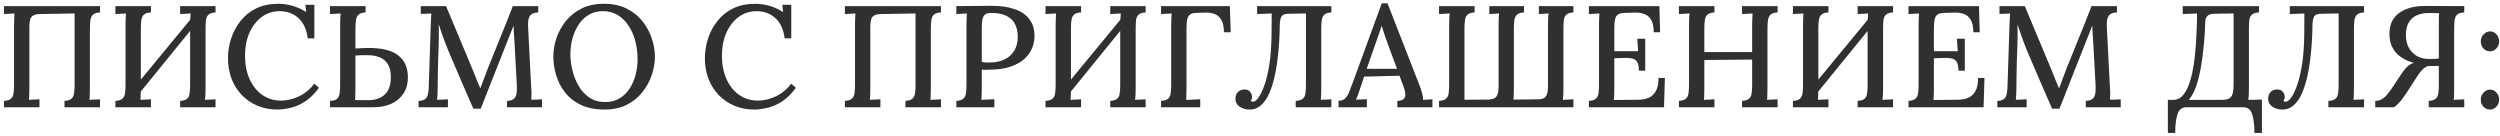 <?xml version="1.0" encoding="UTF-8"?> <svg xmlns="http://www.w3.org/2000/svg" width="571" height="31" viewBox="0 0 571 31" fill="none"><path d="M0.9 24.494V23.042C1.626 22.998 2.143 22.844 2.451 22.58C2.781 22.316 2.99 21.92 3.078 21.392C3.166 20.864 3.21 20.193 3.21 19.379V5.651C3.21 5.167 3.221 4.705 3.243 4.265C3.265 3.803 3.287 3.407 3.309 3.077C2.935 3.099 2.528 3.121 2.088 3.143C1.648 3.165 1.252 3.187 0.9 3.209V1.394H22.845V2.846C22.141 2.868 21.624 3.022 21.294 3.308C20.964 3.572 20.755 3.968 20.667 4.496C20.579 5.002 20.535 5.673 20.535 6.509V20.072C20.535 20.666 20.524 21.205 20.502 21.689C20.502 22.151 20.48 22.525 20.436 22.811C20.81 22.767 21.217 22.745 21.657 22.745C22.119 22.723 22.515 22.701 22.845 22.679V24.494H14.727V23.042C15.453 22.998 15.97 22.844 16.278 22.58C16.608 22.316 16.817 21.92 16.905 21.392C16.993 20.864 17.037 20.193 17.037 19.379V3.077L8.985 3.209C8.391 3.231 7.929 3.341 7.599 3.539C7.269 3.715 7.038 4.001 6.906 4.397C6.796 4.793 6.73 5.31 6.708 5.948V20.072C6.708 20.666 6.697 21.205 6.675 21.689C6.675 22.151 6.653 22.525 6.609 22.811C6.983 22.767 7.39 22.745 7.83 22.745C8.292 22.723 8.688 22.701 9.018 22.679V24.494H0.9ZM34.477 2.846C33.773 2.868 33.256 3.022 32.926 3.308C32.596 3.572 32.387 3.968 32.299 4.496C32.211 5.002 32.167 5.673 32.167 6.509V20.072C32.167 20.666 32.156 21.205 32.134 21.689C32.134 22.151 32.112 22.525 32.068 22.811C32.442 22.767 32.849 22.745 33.289 22.745C33.751 22.723 34.147 22.701 34.477 22.679V24.494H26.359V23.042C27.085 22.998 27.602 22.844 27.91 22.58C28.24 22.316 28.449 21.92 28.537 21.392C28.625 20.864 28.669 20.193 28.669 19.379V5.651C28.669 5.167 28.68 4.705 28.702 4.265C28.724 3.803 28.746 3.407 28.768 3.077C28.394 3.099 27.987 3.121 27.547 3.143C27.107 3.165 26.711 3.187 26.359 3.209V1.394H34.477V2.846ZM49.228 2.846C48.524 2.868 48.007 3.022 47.677 3.308C47.347 3.572 47.138 3.968 47.05 4.496C46.984 5.002 46.951 5.673 46.951 6.509V20.072C46.951 20.666 46.94 21.205 46.918 21.689C46.896 22.151 46.863 22.525 46.819 22.811C47.215 22.767 47.633 22.745 48.073 22.745C48.513 22.723 48.898 22.701 49.228 22.679V24.494H41.143V23.042C41.869 22.998 42.386 22.844 42.694 22.58C43.024 22.316 43.222 21.92 43.288 21.392C43.376 20.864 43.42 20.193 43.42 19.379V5.651C43.42 5.167 43.431 4.705 43.453 4.265C43.497 3.803 43.53 3.407 43.552 3.077C43.156 3.099 42.738 3.121 42.298 3.143C41.858 3.165 41.473 3.187 41.143 3.209V1.394H49.228V2.846ZM44.839 2.813L45.961 3.935L30.418 23.042L29.164 21.821L44.839 2.813ZM70.284 8.753C70.042 6.773 69.36 5.255 68.238 4.199C67.116 3.121 65.653 2.571 63.849 2.549C62.705 2.549 61.649 2.802 60.681 3.308C59.713 3.814 58.877 4.529 58.173 5.453C57.469 6.355 56.919 7.433 56.523 8.687C56.149 9.919 55.962 11.272 55.962 12.746C55.962 14.748 56.314 16.53 57.018 18.092C57.722 19.632 58.69 20.831 59.922 21.689C61.176 22.547 62.595 22.976 64.179 22.976C65.587 22.976 66.973 22.646 68.337 21.986C69.723 21.304 70.867 20.347 71.769 19.115L72.858 20.039C71.868 21.403 70.812 22.448 69.69 23.174C68.568 23.9 67.446 24.384 66.324 24.626C65.224 24.89 64.223 25.022 63.321 25.022C61.671 25.022 60.153 24.725 58.767 24.131C57.381 23.537 56.182 22.712 55.17 21.656C54.18 20.578 53.41 19.335 52.86 17.927C52.332 16.497 52.068 14.957 52.068 13.307C52.068 11.767 52.31 10.26 52.794 8.786C53.278 7.312 53.993 5.981 54.939 4.793C55.885 3.583 57.073 2.626 58.503 1.922C59.955 1.218 61.638 0.866 63.552 0.866C64.674 0.866 65.763 1.02 66.819 1.328C67.897 1.636 68.931 2.109 69.921 2.747L69.756 1.097H71.802V8.753H70.284ZM83.494 2.846C82.79 2.868 82.273 3.022 81.943 3.308C81.613 3.572 81.404 3.968 81.316 4.496C81.228 5.002 81.184 5.673 81.184 6.509V11.063L83.593 10.964C85.463 10.92 87.014 11.063 88.246 11.393C89.478 11.701 90.446 12.174 91.15 12.812C91.876 13.428 92.393 14.154 92.701 14.99C93.009 15.804 93.163 16.684 93.163 17.63C93.163 19.126 92.811 20.391 92.107 21.425C91.425 22.437 90.49 23.207 89.302 23.735C88.136 24.241 86.794 24.494 85.276 24.494H75.376V23.042C76.102 23.02 76.619 22.877 76.927 22.613C77.257 22.349 77.466 21.953 77.554 21.425C77.642 20.875 77.686 20.193 77.686 19.379V5.651C77.686 5.167 77.697 4.705 77.719 4.265C77.741 3.803 77.763 3.407 77.785 3.077C77.411 3.099 77.004 3.121 76.564 3.143C76.124 3.165 75.728 3.187 75.376 3.209V1.394H83.494V2.846ZM81.184 20.138C81.184 20.732 81.173 21.26 81.151 21.722C81.151 22.184 81.129 22.558 81.085 22.844C81.415 22.844 81.789 22.855 82.207 22.877C82.625 22.877 83.021 22.877 83.395 22.877C83.769 22.877 84.044 22.877 84.22 22.877C85.804 22.855 87.036 22.415 87.916 21.557C88.818 20.677 89.269 19.368 89.269 17.63C89.269 16.31 89.027 15.298 88.543 14.594C88.081 13.868 87.454 13.362 86.662 13.076C85.892 12.768 85.034 12.614 84.088 12.614C83.538 12.614 83.032 12.614 82.57 12.614C82.108 12.614 81.646 12.636 81.184 12.68V20.138ZM108.115 24.824C107.213 22.756 106.311 20.688 105.409 18.62C104.507 16.552 103.616 14.473 102.736 12.383C102.472 11.767 102.197 11.096 101.911 10.37C101.625 9.644 101.339 8.874 101.053 8.06C100.767 7.246 100.492 6.421 100.228 5.585C100.228 6.157 100.228 6.707 100.228 7.235C100.228 7.763 100.228 8.269 100.228 8.753C100.206 9.435 100.184 10.238 100.162 11.162C100.14 12.064 100.107 13.021 100.063 14.033C100.041 15.045 100.019 16.057 99.997 17.069C99.997 18.059 99.986 19.016 99.964 19.94C99.964 20.468 99.953 20.985 99.931 21.491C99.909 21.997 99.876 22.437 99.832 22.811C100.228 22.767 100.646 22.745 101.086 22.745C101.548 22.723 101.955 22.701 102.307 22.679V24.494H95.608V23.042C96.224 23.02 96.697 22.899 97.027 22.679C97.357 22.459 97.577 22.129 97.687 21.689C97.819 21.249 97.896 20.71 97.918 20.072L98.38 5.816C98.402 5.332 98.424 4.848 98.446 4.364C98.468 3.88 98.49 3.451 98.512 3.077C98.116 3.099 97.698 3.121 97.258 3.143C96.818 3.143 96.433 3.154 96.103 3.176V1.394H101.878L107.323 14.396C107.587 14.99 107.851 15.628 108.115 16.31C108.379 16.97 108.643 17.63 108.907 18.29C109.193 18.928 109.446 19.533 109.666 20.105H109.732C109.974 19.445 110.249 18.719 110.557 17.927C110.865 17.135 111.129 16.431 111.349 15.815C112.295 13.439 113.252 11.063 114.22 8.687C115.21 6.311 116.178 3.88 117.124 1.394H122.932V2.846C122.404 2.846 121.953 2.945 121.579 3.143C121.227 3.319 120.963 3.649 120.787 4.133C120.633 4.617 120.578 5.31 120.622 6.212L121.348 20.435C121.392 20.875 121.403 21.304 121.381 21.722C121.381 22.14 121.37 22.492 121.348 22.778C121.744 22.756 122.162 22.745 122.602 22.745C123.064 22.723 123.46 22.701 123.79 22.679V24.494H115.804V23.042C116.442 23.02 116.926 22.888 117.256 22.646C117.608 22.404 117.839 22.03 117.949 21.524C118.059 20.996 118.092 20.314 118.048 19.478L117.52 9.875C117.498 9.545 117.476 9.16 117.454 8.72C117.432 8.258 117.399 7.785 117.355 7.301C117.333 6.795 117.311 6.311 117.289 5.849C117.223 6.003 117.157 6.168 117.091 6.344C117.025 6.498 116.959 6.674 116.893 6.872L109.798 24.824H108.115ZM138.064 25.022C135.974 25.022 134.181 24.67 132.685 23.966C131.211 23.262 130.012 22.327 129.088 21.161C128.164 19.973 127.482 18.664 127.042 17.234C126.602 15.804 126.382 14.374 126.382 12.944C126.382 11.558 126.613 10.161 127.075 8.753C127.559 7.323 128.274 6.014 129.22 4.826C130.188 3.638 131.387 2.681 132.817 1.955C134.269 1.229 135.963 0.866 137.899 0.866C139.923 0.866 141.661 1.229 143.113 1.955C144.587 2.681 145.797 3.649 146.743 4.859C147.689 6.047 148.393 7.345 148.855 8.753C149.339 10.161 149.581 11.558 149.581 12.944C149.581 14.308 149.339 15.705 148.855 17.135C148.393 18.543 147.678 19.852 146.71 21.062C145.764 22.25 144.576 23.207 143.146 23.933C141.716 24.659 140.022 25.022 138.064 25.022ZM138.229 23.306C139.505 23.306 140.605 23.02 141.529 22.448C142.475 21.876 143.245 21.117 143.839 20.171C144.455 19.203 144.906 18.147 145.192 17.003C145.478 15.837 145.621 14.682 145.621 13.538C145.621 12.13 145.456 10.777 145.126 9.479C144.796 8.159 144.29 6.982 143.608 5.948C142.948 4.892 142.123 4.067 141.133 3.473C140.143 2.857 138.999 2.549 137.701 2.549C136.425 2.549 135.314 2.846 134.368 3.44C133.422 4.034 132.652 4.815 132.058 5.783C131.464 6.729 131.013 7.785 130.705 8.951C130.419 10.095 130.276 11.25 130.276 12.416C130.276 13.56 130.43 14.77 130.738 16.046C131.046 17.322 131.519 18.51 132.157 19.61C132.795 20.71 133.609 21.601 134.599 22.283C135.611 22.965 136.821 23.306 138.229 23.306ZM179.209 8.753C178.967 6.773 178.285 5.255 177.163 4.199C176.041 3.121 174.578 2.571 172.774 2.549C171.63 2.549 170.574 2.802 169.606 3.308C168.638 3.814 167.802 4.529 167.098 5.453C166.394 6.355 165.844 7.433 165.448 8.687C165.074 9.919 164.887 11.272 164.887 12.746C164.887 14.748 165.239 16.53 165.943 18.092C166.647 19.632 167.615 20.831 168.847 21.689C170.101 22.547 171.52 22.976 173.104 22.976C174.512 22.976 175.898 22.646 177.262 21.986C178.648 21.304 179.792 20.347 180.694 19.115L181.783 20.039C180.793 21.403 179.737 22.448 178.615 23.174C177.493 23.9 176.371 24.384 175.249 24.626C174.149 24.89 173.148 25.022 172.246 25.022C170.596 25.022 169.078 24.725 167.692 24.131C166.306 23.537 165.107 22.712 164.095 21.656C163.105 20.578 162.335 19.335 161.785 17.927C161.257 16.497 160.993 14.957 160.993 13.307C160.993 11.767 161.235 10.26 161.719 8.786C162.203 7.312 162.918 5.981 163.864 4.793C164.81 3.583 165.998 2.626 167.428 1.922C168.88 1.218 170.563 0.866 172.477 0.866C173.599 0.866 174.688 1.02 175.744 1.328C176.822 1.636 177.856 2.109 178.846 2.747L178.681 1.097H180.727V8.753H179.209ZM192.971 24.494V23.042C193.697 22.998 194.214 22.844 194.522 22.58C194.852 22.316 195.061 21.92 195.149 21.392C195.237 20.864 195.281 20.193 195.281 19.379V5.651C195.281 5.167 195.292 4.705 195.314 4.265C195.336 3.803 195.358 3.407 195.38 3.077C195.006 3.099 194.599 3.121 194.159 3.143C193.719 3.165 193.323 3.187 192.971 3.209V1.394H214.916V2.846C214.212 2.868 213.695 3.022 213.365 3.308C213.035 3.572 212.826 3.968 212.738 4.496C212.65 5.002 212.606 5.673 212.606 6.509V20.072C212.606 20.666 212.595 21.205 212.573 21.689C212.573 22.151 212.551 22.525 212.507 22.811C212.881 22.767 213.288 22.745 213.728 22.745C214.19 22.723 214.586 22.701 214.916 22.679V24.494H206.798V23.042C207.524 22.998 208.041 22.844 208.349 22.58C208.679 22.316 208.888 21.92 208.976 21.392C209.064 20.864 209.108 20.193 209.108 19.379V3.077L201.056 3.209C200.462 3.231 200 3.341 199.67 3.539C199.34 3.715 199.109 4.001 198.977 4.397C198.867 4.793 198.801 5.31 198.779 5.948V20.072C198.779 20.666 198.768 21.205 198.746 21.689C198.746 22.151 198.724 22.525 198.68 22.811C199.054 22.767 199.461 22.745 199.901 22.745C200.363 22.723 200.759 22.701 201.089 22.679V24.494H192.971ZM218.43 23.042C219.156 22.998 219.673 22.844 219.981 22.58C220.311 22.316 220.52 21.92 220.608 21.392C220.696 20.864 220.74 20.193 220.74 19.379V5.651C220.74 5.167 220.751 4.705 220.773 4.265C220.795 3.803 220.817 3.407 220.839 3.077C220.465 3.099 220.058 3.121 219.618 3.143C219.178 3.165 218.782 3.187 218.43 3.209V1.394C219.728 1.372 221.048 1.361 222.39 1.361C223.732 1.339 225.096 1.328 226.482 1.328C228.55 1.328 230.299 1.581 231.729 2.087C233.181 2.571 234.292 3.319 235.062 4.331C235.854 5.321 236.261 6.575 236.283 8.093C236.305 8.951 236.151 9.842 235.821 10.766C235.491 11.668 234.93 12.515 234.138 13.307C233.346 14.077 232.268 14.704 230.904 15.188C229.562 15.672 227.868 15.914 225.822 15.914C225.602 15.936 225.349 15.947 225.063 15.947C224.799 15.947 224.524 15.936 224.238 15.914V20.072C224.238 20.666 224.227 21.205 224.205 21.689C224.205 22.151 224.183 22.525 224.139 22.811C224.447 22.789 224.777 22.767 225.129 22.745C225.481 22.723 225.822 22.712 226.152 22.712C226.504 22.69 226.823 22.668 227.109 22.646V24.494H218.43V23.042ZM224.238 14.165C224.612 14.209 224.931 14.242 225.195 14.264C225.481 14.264 225.811 14.264 226.185 14.264C227.417 14.264 228.506 14.033 229.452 13.571C230.398 13.109 231.135 12.438 231.663 11.558C232.191 10.678 232.455 9.633 232.455 8.423C232.455 7.367 232.29 6.487 231.96 5.783C231.652 5.057 231.212 4.496 230.64 4.1C230.09 3.682 229.452 3.385 228.726 3.209C228 3.033 227.23 2.945 226.416 2.945C225.756 2.945 225.272 3.077 224.964 3.341C224.656 3.605 224.458 3.99 224.37 4.496C224.282 5.002 224.238 5.651 224.238 6.443V14.165ZM246.915 2.846C246.211 2.868 245.694 3.022 245.364 3.308C245.034 3.572 244.825 3.968 244.737 4.496C244.649 5.002 244.605 5.673 244.605 6.509V20.072C244.605 20.666 244.594 21.205 244.572 21.689C244.572 22.151 244.55 22.525 244.506 22.811C244.88 22.767 245.287 22.745 245.727 22.745C246.189 22.723 246.585 22.701 246.915 22.679V24.494H238.797V23.042C239.523 22.998 240.04 22.844 240.348 22.58C240.678 22.316 240.887 21.92 240.975 21.392C241.063 20.864 241.107 20.193 241.107 19.379V5.651C241.107 5.167 241.118 4.705 241.14 4.265C241.162 3.803 241.184 3.407 241.206 3.077C240.832 3.099 240.425 3.121 239.985 3.143C239.545 3.165 239.149 3.187 238.797 3.209V1.394H246.915V2.846ZM261.666 2.846C260.962 2.868 260.445 3.022 260.115 3.308C259.785 3.572 259.576 3.968 259.488 4.496C259.422 5.002 259.389 5.673 259.389 6.509V20.072C259.389 20.666 259.378 21.205 259.356 21.689C259.334 22.151 259.301 22.525 259.257 22.811C259.653 22.767 260.071 22.745 260.511 22.745C260.951 22.723 261.336 22.701 261.666 22.679V24.494H253.581V23.042C254.307 22.998 254.824 22.844 255.132 22.58C255.462 22.316 255.66 21.92 255.726 21.392C255.814 20.864 255.858 20.193 255.858 19.379V5.651C255.858 5.167 255.869 4.705 255.891 4.265C255.935 3.803 255.968 3.407 255.99 3.077C255.594 3.099 255.176 3.121 254.736 3.143C254.296 3.165 253.911 3.187 253.581 3.209V1.394H261.666V2.846ZM257.277 2.813L258.399 3.935L242.856 23.042L241.602 21.821L257.277 2.813ZM265.19 24.494V23.042C265.916 22.998 266.433 22.844 266.741 22.58C267.071 22.316 267.28 21.92 267.368 21.392C267.456 20.864 267.5 20.193 267.5 19.379V5.651C267.5 5.167 267.511 4.705 267.533 4.265C267.555 3.803 267.577 3.407 267.599 3.077C267.225 3.099 266.818 3.121 266.378 3.143C265.938 3.165 265.542 3.187 265.19 3.209V1.394H280.898L281.096 7.367H279.545C279.545 6.113 279.336 5.156 278.918 4.496C278.522 3.836 278.005 3.396 277.367 3.176C276.729 2.956 276.025 2.857 275.255 2.879L273.275 2.945C272.571 2.945 272.054 3.088 271.724 3.374C271.416 3.66 271.218 4.067 271.13 4.595C271.042 5.123 270.998 5.794 270.998 6.608V20.072C270.998 20.666 270.987 21.205 270.965 21.689C270.965 22.151 270.943 22.525 270.899 22.811C271.229 22.789 271.581 22.778 271.955 22.778C272.351 22.756 272.736 22.734 273.11 22.712C273.484 22.69 273.825 22.679 274.133 22.679V24.494H265.19ZM285.507 25.022C284.583 25.022 283.791 24.802 283.131 24.362C282.493 23.922 282.174 23.317 282.174 22.547C282.174 21.975 282.339 21.491 282.669 21.095C283.021 20.677 283.516 20.457 284.154 20.435C284.77 20.413 285.221 20.589 285.507 20.963C285.815 21.315 285.969 21.7 285.969 22.118C285.969 22.492 285.859 22.789 285.639 23.009C285.793 23.163 285.98 23.24 286.2 23.24C286.552 23.24 286.959 22.932 287.421 22.316C287.883 21.7 288.334 20.765 288.774 19.511C289.236 18.235 289.621 16.618 289.929 14.66C290.237 12.68 290.402 10.337 290.424 7.631L290.457 3.077L289.698 3.11L287.124 3.209V1.394H304.086V2.846C303.382 2.868 302.865 3.022 302.535 3.308C302.205 3.572 301.996 3.968 301.908 4.496C301.82 5.002 301.776 5.673 301.776 6.509V20.072C301.776 20.666 301.765 21.205 301.743 21.689C301.743 22.151 301.721 22.525 301.677 22.811C302.051 22.767 302.458 22.745 302.898 22.745C303.338 22.723 303.734 22.701 304.086 22.679V24.494H295.935V23.042C296.661 22.998 297.189 22.844 297.519 22.58C297.849 22.316 298.058 21.92 298.146 21.392C298.234 20.864 298.278 20.193 298.278 19.379V3.077L294.285 3.143C293.515 3.143 292.998 3.33 292.734 3.704C292.492 4.078 292.349 4.672 292.305 5.486C292.283 7.73 292.173 9.842 291.975 11.822C291.799 13.78 291.535 15.573 291.183 17.201C290.831 18.807 290.391 20.204 289.863 21.392C289.335 22.558 288.697 23.46 287.949 24.098C287.223 24.714 286.409 25.022 285.507 25.022ZM305.72 24.494V23.009C306.38 23.009 306.886 22.833 307.238 22.481C307.59 22.129 307.887 21.656 308.129 21.062C308.371 20.446 308.635 19.764 308.921 19.016L315.587 0.767H316.907L324.134 19.28C324.31 19.698 324.508 20.27 324.728 20.996C324.948 21.7 325.047 22.305 325.025 22.811C325.399 22.767 325.762 22.745 326.114 22.745C326.488 22.723 326.84 22.701 327.17 22.679V24.494H319.151V23.042C319.921 23.02 320.427 22.855 320.669 22.547C320.933 22.217 321.032 21.821 320.966 21.359C320.922 20.897 320.812 20.435 320.636 19.973L319.646 17.3L311.561 17.498L310.604 20.369C310.472 20.809 310.329 21.227 310.175 21.623C310.021 22.019 309.867 22.404 309.713 22.778C310.109 22.734 310.527 22.712 310.967 22.712C311.429 22.69 311.836 22.668 312.188 22.646V24.494H305.72ZM312.155 15.716H319.085L317.006 10.139C316.742 9.413 316.489 8.698 316.247 7.994C316.005 7.268 315.785 6.575 315.587 5.915H315.554C315.378 6.465 315.18 7.07 314.96 7.73C314.74 8.39 314.487 9.105 314.201 9.875L312.155 15.716ZM328.677 24.494V23.042C329.403 22.998 329.92 22.844 330.228 22.58C330.558 22.316 330.767 21.92 330.855 21.392C330.943 20.864 330.987 20.193 330.987 19.379V5.816C330.987 5.222 330.998 4.694 331.02 4.232C331.042 3.748 331.064 3.363 331.086 3.077C330.712 3.099 330.305 3.121 329.865 3.143C329.425 3.165 329.029 3.187 328.677 3.209V1.394H336.795V2.846C336.091 2.868 335.574 3.022 335.244 3.308C334.914 3.572 334.705 3.968 334.617 4.496C334.529 5.002 334.485 5.673 334.485 6.509V22.778L340.062 22.745C340.634 22.701 341.074 22.591 341.382 22.415C341.69 22.217 341.91 21.92 342.042 21.524C342.196 21.128 342.273 20.622 342.273 20.006V5.816C342.273 5.222 342.284 4.694 342.306 4.232C342.328 3.748 342.35 3.363 342.372 3.077C342.02 3.099 341.646 3.121 341.25 3.143C340.854 3.165 340.491 3.187 340.161 3.209V1.394H348.081V2.846C347.377 2.868 346.86 3.022 346.53 3.308C346.2 3.572 345.991 3.968 345.903 4.496C345.815 5.002 345.771 5.673 345.771 6.509V20.237C345.771 20.699 345.76 21.15 345.738 21.59C345.738 22.008 345.716 22.393 345.672 22.745L351.348 22.679C351.92 22.657 352.36 22.558 352.668 22.382C352.976 22.184 353.196 21.887 353.328 21.491C353.482 21.095 353.559 20.578 353.559 19.94V5.816C353.559 5.222 353.57 4.694 353.592 4.232C353.614 3.748 353.647 3.363 353.691 3.077C353.339 3.099 352.954 3.121 352.536 3.143C352.14 3.165 351.788 3.187 351.48 3.209V1.394H359.367V2.846C358.663 2.868 358.146 3.022 357.816 3.308C357.486 3.572 357.277 3.968 357.189 4.496C357.123 5.002 357.09 5.673 357.09 6.509V20.237C357.09 20.721 357.079 21.194 357.057 21.656C357.035 22.096 357.002 22.481 356.958 22.811C357.332 22.767 357.739 22.745 358.179 22.745C358.641 22.723 359.037 22.701 359.367 22.679V24.494H328.677ZM374.319 16.145C374.319 15.199 374.176 14.517 373.89 14.099C373.626 13.681 373.219 13.428 372.669 13.34C372.119 13.23 371.437 13.197 370.623 13.241L368.709 13.307V20.171C368.709 20.765 368.698 21.293 368.676 21.755C368.676 22.195 368.654 22.558 368.61 22.844L374.286 22.778C375.144 22.756 375.914 22.602 376.596 22.316C377.278 22.008 377.817 21.491 378.213 20.765C378.609 20.039 378.807 19.049 378.807 17.795H380.259L380.061 24.494H362.901V23.042C363.627 22.998 364.144 22.844 364.452 22.58C364.782 22.316 364.991 21.92 365.079 21.392C365.167 20.864 365.211 20.193 365.211 19.379V5.651C365.211 5.167 365.222 4.705 365.244 4.265C365.266 3.803 365.288 3.407 365.31 3.077C364.936 3.099 364.529 3.121 364.089 3.143C363.649 3.165 363.253 3.187 362.901 3.209V1.394H379.005L379.17 7.367H377.718C377.718 6.113 377.509 5.156 377.091 4.496C376.695 3.836 376.167 3.396 375.507 3.176C374.869 2.956 374.176 2.857 373.428 2.879L371.118 2.945C370.436 2.945 369.919 3.066 369.567 3.308C369.215 3.528 368.984 3.902 368.874 4.43C368.764 4.936 368.709 5.629 368.709 6.509V11.69H374.154L373.956 8.852H375.771V16.145H374.319ZM383.462 24.494V23.042C384.188 22.998 384.705 22.844 385.013 22.58C385.343 22.316 385.552 21.92 385.64 21.392C385.728 20.864 385.772 20.193 385.772 19.379V5.651C385.772 5.167 385.783 4.705 385.805 4.265C385.827 3.803 385.849 3.407 385.871 3.077C385.497 3.099 385.09 3.121 384.65 3.143C384.21 3.165 383.814 3.187 383.462 3.209V1.394H391.58V2.846C390.876 2.868 390.359 3.022 390.029 3.308C389.699 3.572 389.49 3.968 389.402 4.496C389.314 5.002 389.27 5.673 389.27 6.509V11.888H400.193V5.651C400.193 5.167 400.204 4.705 400.226 4.265C400.248 3.803 400.27 3.407 400.292 3.077C399.918 3.099 399.511 3.121 399.071 3.143C398.631 3.165 398.235 3.187 397.883 3.209V1.394H406.001V2.846C405.297 2.868 404.78 3.022 404.45 3.308C404.12 3.572 403.911 3.968 403.823 4.496C403.735 5.002 403.691 5.673 403.691 6.509V20.072C403.691 20.666 403.68 21.205 403.658 21.689C403.658 22.151 403.636 22.525 403.592 22.811C403.966 22.767 404.373 22.745 404.813 22.745C405.253 22.723 405.649 22.701 406.001 22.679V24.494H397.883V23.042C398.609 22.998 399.126 22.844 399.434 22.58C399.764 22.316 399.973 21.92 400.061 21.392C400.149 20.864 400.193 20.193 400.193 19.379V13.604L389.27 13.703V20.072C389.27 20.666 389.259 21.205 389.237 21.689C389.237 22.151 389.215 22.525 389.171 22.811C389.545 22.767 389.952 22.745 390.392 22.745C390.854 22.723 391.25 22.701 391.58 22.679V24.494H383.462ZM417.619 2.846C416.915 2.868 416.398 3.022 416.068 3.308C415.738 3.572 415.529 3.968 415.441 4.496C415.353 5.002 415.309 5.673 415.309 6.509V20.072C415.309 20.666 415.298 21.205 415.276 21.689C415.276 22.151 415.254 22.525 415.21 22.811C415.584 22.767 415.991 22.745 416.431 22.745C416.893 22.723 417.289 22.701 417.619 22.679V24.494H409.501V23.042C410.227 22.998 410.744 22.844 411.052 22.58C411.382 22.316 411.591 21.92 411.679 21.392C411.767 20.864 411.811 20.193 411.811 19.379V5.651C411.811 5.167 411.822 4.705 411.844 4.265C411.866 3.803 411.888 3.407 411.91 3.077C411.536 3.099 411.129 3.121 410.689 3.143C410.249 3.165 409.853 3.187 409.501 3.209V1.394H417.619V2.846ZM432.37 2.846C431.666 2.868 431.149 3.022 430.819 3.308C430.489 3.572 430.28 3.968 430.192 4.496C430.126 5.002 430.093 5.673 430.093 6.509V20.072C430.093 20.666 430.082 21.205 430.06 21.689C430.038 22.151 430.005 22.525 429.961 22.811C430.357 22.767 430.775 22.745 431.215 22.745C431.655 22.723 432.04 22.701 432.37 22.679V24.494H424.285V23.042C425.011 22.998 425.528 22.844 425.836 22.58C426.166 22.316 426.364 21.92 426.43 21.392C426.518 20.864 426.562 20.193 426.562 19.379V5.651C426.562 5.167 426.573 4.705 426.595 4.265C426.639 3.803 426.672 3.407 426.694 3.077C426.298 3.099 425.88 3.121 425.44 3.143C425 3.165 424.615 3.187 424.285 3.209V1.394H432.37V2.846ZM427.981 2.813L429.103 3.935L413.56 23.042L412.306 21.821L427.981 2.813ZM447.313 16.145C447.313 15.199 447.17 14.517 446.884 14.099C446.62 13.681 446.213 13.428 445.663 13.34C445.113 13.23 444.431 13.197 443.617 13.241L441.703 13.307V20.171C441.703 20.765 441.692 21.293 441.67 21.755C441.67 22.195 441.648 22.558 441.604 22.844L447.28 22.778C448.138 22.756 448.908 22.602 449.59 22.316C450.272 22.008 450.811 21.491 451.207 20.765C451.603 20.039 451.801 19.049 451.801 17.795H453.253L453.055 24.494H435.895V23.042C436.621 22.998 437.138 22.844 437.446 22.58C437.776 22.316 437.985 21.92 438.073 21.392C438.161 20.864 438.205 20.193 438.205 19.379V5.651C438.205 5.167 438.216 4.705 438.238 4.265C438.26 3.803 438.282 3.407 438.304 3.077C437.93 3.099 437.523 3.121 437.083 3.143C436.643 3.165 436.247 3.187 435.895 3.209V1.394H451.999L452.164 7.367H450.712C450.712 6.113 450.503 5.156 450.085 4.496C449.689 3.836 449.161 3.396 448.501 3.176C447.863 2.956 447.17 2.857 446.422 2.879L444.112 2.945C443.43 2.945 442.913 3.066 442.561 3.308C442.209 3.528 441.978 3.902 441.868 4.43C441.758 4.936 441.703 5.629 441.703 6.509V11.69H447.148L446.95 8.852H448.765V16.145H447.313ZM468.698 24.824C467.796 22.756 466.894 20.688 465.992 18.62C465.09 16.552 464.199 14.473 463.319 12.383C463.055 11.767 462.78 11.096 462.494 10.37C462.208 9.644 461.922 8.874 461.636 8.06C461.35 7.246 461.075 6.421 460.811 5.585C460.811 6.157 460.811 6.707 460.811 7.235C460.811 7.763 460.811 8.269 460.811 8.753C460.789 9.435 460.767 10.238 460.745 11.162C460.723 12.064 460.69 13.021 460.646 14.033C460.624 15.045 460.602 16.057 460.58 17.069C460.58 18.059 460.569 19.016 460.547 19.94C460.547 20.468 460.536 20.985 460.514 21.491C460.492 21.997 460.459 22.437 460.415 22.811C460.811 22.767 461.229 22.745 461.669 22.745C462.131 22.723 462.538 22.701 462.89 22.679V24.494H456.191V23.042C456.807 23.02 457.28 22.899 457.61 22.679C457.94 22.459 458.16 22.129 458.27 21.689C458.402 21.249 458.479 20.71 458.501 20.072L458.963 5.816C458.985 5.332 459.007 4.848 459.029 4.364C459.051 3.88 459.073 3.451 459.095 3.077C458.699 3.099 458.281 3.121 457.841 3.143C457.401 3.143 457.016 3.154 456.686 3.176V1.394H462.461L467.906 14.396C468.17 14.99 468.434 15.628 468.698 16.31C468.962 16.97 469.226 17.63 469.49 18.29C469.776 18.928 470.029 19.533 470.249 20.105H470.315C470.557 19.445 470.832 18.719 471.14 17.927C471.448 17.135 471.712 16.431 471.932 15.815C472.878 13.439 473.835 11.063 474.803 8.687C475.793 6.311 476.761 3.88 477.707 1.394H483.515V2.846C482.987 2.846 482.536 2.945 482.162 3.143C481.81 3.319 481.546 3.649 481.37 4.133C481.216 4.617 481.161 5.31 481.205 6.212L481.931 20.435C481.975 20.875 481.986 21.304 481.964 21.722C481.964 22.14 481.953 22.492 481.931 22.778C482.327 22.756 482.745 22.745 483.185 22.745C483.647 22.723 484.043 22.701 484.373 22.679V24.494H476.387V23.042C477.025 23.02 477.509 22.888 477.839 22.646C478.191 22.404 478.422 22.03 478.532 21.524C478.642 20.996 478.675 20.314 478.631 19.478L478.103 9.875C478.081 9.545 478.059 9.16 478.037 8.72C478.015 8.258 477.982 7.785 477.938 7.301C477.916 6.795 477.894 6.311 477.872 5.849C477.806 6.003 477.74 6.168 477.674 6.344C477.608 6.498 477.542 6.674 477.476 6.872L470.381 24.824H468.698ZM495.139 30.368V22.811H496.393C497.141 22.811 497.79 22.547 498.34 22.019C498.89 21.469 499.363 20.721 499.759 19.775C500.155 18.829 500.485 17.718 500.749 16.442C501.013 15.166 501.211 13.802 501.343 12.35C501.497 10.876 501.607 9.358 501.673 7.796C501.761 6.212 501.805 4.639 501.805 3.077L501.013 3.11L498.538 3.209V1.394H515.962V2.846C515.258 2.868 514.73 3.022 514.378 3.308C514.048 3.572 513.839 3.968 513.751 4.496C513.685 5.002 513.652 5.673 513.652 6.509V20.072C513.652 20.666 513.641 21.205 513.619 21.689C513.597 22.151 513.564 22.525 513.52 22.811L516.622 22.745V30.368H514.906C514.906 28.52 514.73 27.079 514.378 26.045C514.048 25.011 513.366 24.494 512.332 24.494H499.396C498.384 24.494 497.702 25.011 497.35 26.045C496.998 27.079 496.822 28.52 496.822 30.368H495.139ZM499.924 22.811H507.646C508.372 22.789 508.911 22.657 509.263 22.415C509.615 22.173 509.846 21.799 509.956 21.293C510.088 20.765 510.154 20.094 510.154 19.28V3.077L505.6 3.143C504.962 3.165 504.489 3.33 504.181 3.638C503.873 3.924 503.708 4.353 503.686 4.925C503.642 6.685 503.532 8.456 503.356 10.238C503.202 11.998 502.982 13.692 502.696 15.32C502.41 16.926 502.047 18.378 501.607 19.676C501.167 20.952 500.606 21.997 499.924 22.811ZM521.374 25.022C520.45 25.022 519.658 24.802 518.998 24.362C518.36 23.922 518.041 23.317 518.041 22.547C518.041 21.975 518.206 21.491 518.536 21.095C518.888 20.677 519.383 20.457 520.021 20.435C520.637 20.413 521.088 20.589 521.374 20.963C521.682 21.315 521.836 21.7 521.836 22.118C521.836 22.492 521.726 22.789 521.506 23.009C521.66 23.163 521.847 23.24 522.067 23.24C522.419 23.24 522.826 22.932 523.288 22.316C523.75 21.7 524.201 20.765 524.641 19.511C525.103 18.235 525.488 16.618 525.796 14.66C526.104 12.68 526.269 10.337 526.291 7.631L526.324 3.077L525.565 3.11L522.991 3.209V1.394H539.953V2.846C539.249 2.868 538.732 3.022 538.402 3.308C538.072 3.572 537.863 3.968 537.775 4.496C537.687 5.002 537.643 5.673 537.643 6.509V20.072C537.643 20.666 537.632 21.205 537.61 21.689C537.61 22.151 537.588 22.525 537.544 22.811C537.918 22.767 538.325 22.745 538.765 22.745C539.205 22.723 539.601 22.701 539.953 22.679V24.494H531.802V23.042C532.528 22.998 533.056 22.844 533.386 22.58C533.716 22.316 533.925 21.92 534.013 21.392C534.101 20.864 534.145 20.193 534.145 19.379V3.077L530.152 3.143C529.382 3.143 528.865 3.33 528.601 3.704C528.359 4.078 528.216 4.672 528.172 5.486C528.15 7.73 528.04 9.842 527.842 11.822C527.666 13.78 527.402 15.573 527.05 17.201C526.698 18.807 526.258 20.204 525.73 21.392C525.202 22.558 524.564 23.46 523.816 24.098C523.09 24.714 522.276 25.022 521.374 25.022ZM542.511 24.494V23.042C543.105 23.042 543.611 22.91 544.029 22.646C544.469 22.382 544.887 22.008 545.283 21.524C545.701 21.018 546.13 20.435 546.57 19.775L548.682 16.574C549.122 15.936 549.54 15.452 549.936 15.122C550.332 14.77 550.805 14.517 551.355 14.363C549.661 13.923 548.308 13.164 547.296 12.086C546.284 10.986 545.767 9.567 545.745 7.829C545.723 6.465 546.02 5.31 546.636 4.364C547.274 3.396 548.198 2.659 549.408 2.153C550.618 1.625 552.092 1.361 553.83 1.361L562.839 1.394V2.846C562.135 2.868 561.618 3.011 561.288 3.275C560.958 3.539 560.749 3.935 560.661 4.463C560.573 4.991 560.529 5.673 560.529 6.509V20.237C560.529 20.721 560.518 21.194 560.496 21.656C560.496 22.096 560.474 22.481 560.43 22.811L562.839 22.679V24.494H554.721V23.042C555.447 22.998 555.964 22.844 556.272 22.58C556.602 22.316 556.811 21.92 556.899 21.392C556.987 20.864 557.031 20.193 557.031 19.379V15.056L554.523 15.089C554.039 15.265 553.599 15.562 553.203 15.98C552.829 16.376 552.488 16.816 552.18 17.3L549.837 20.93C549.529 21.392 549.188 21.887 548.814 22.415C548.44 22.921 548.066 23.361 547.692 23.735C547.34 24.109 547.021 24.362 546.735 24.494H542.511ZM554.82 13.472C555.326 13.472 555.777 13.461 556.173 13.439C556.591 13.417 556.877 13.395 557.031 13.373V5.585C557.031 5.057 557.031 4.584 557.031 4.166C557.053 3.726 557.075 3.341 557.097 3.011C556.635 2.989 556.184 2.978 555.744 2.978C555.326 2.978 554.93 2.978 554.556 2.978C553.61 2.978 552.752 3.154 551.982 3.506C551.212 3.836 550.607 4.375 550.167 5.123C549.727 5.849 549.507 6.806 549.507 7.994C549.507 9.094 549.727 10.062 550.167 10.898C550.629 11.712 551.256 12.35 552.048 12.812C552.84 13.252 553.764 13.472 554.82 13.472ZM568.724 25.022C568.13 25.022 567.624 24.802 567.206 24.362C566.81 23.922 566.612 23.383 566.612 22.745C566.612 22.129 566.821 21.601 567.239 21.161C567.679 20.699 568.174 20.468 568.724 20.468C569.318 20.468 569.813 20.699 570.209 21.161C570.605 21.601 570.803 22.129 570.803 22.745C570.803 23.383 570.594 23.922 570.176 24.362C569.78 24.802 569.296 25.022 568.724 25.022ZM568.724 11.723C568.13 11.723 567.624 11.503 567.206 11.063C566.81 10.623 566.612 10.084 566.612 9.446C566.612 8.83 566.821 8.302 567.239 7.862C567.679 7.4 568.174 7.169 568.724 7.169C569.318 7.169 569.813 7.4 570.209 7.862C570.605 8.302 570.803 8.83 570.803 9.446C570.803 10.084 570.594 10.623 570.176 11.063C569.78 11.503 569.296 11.723 568.724 11.723Z" fill="#303030"></path></svg> 